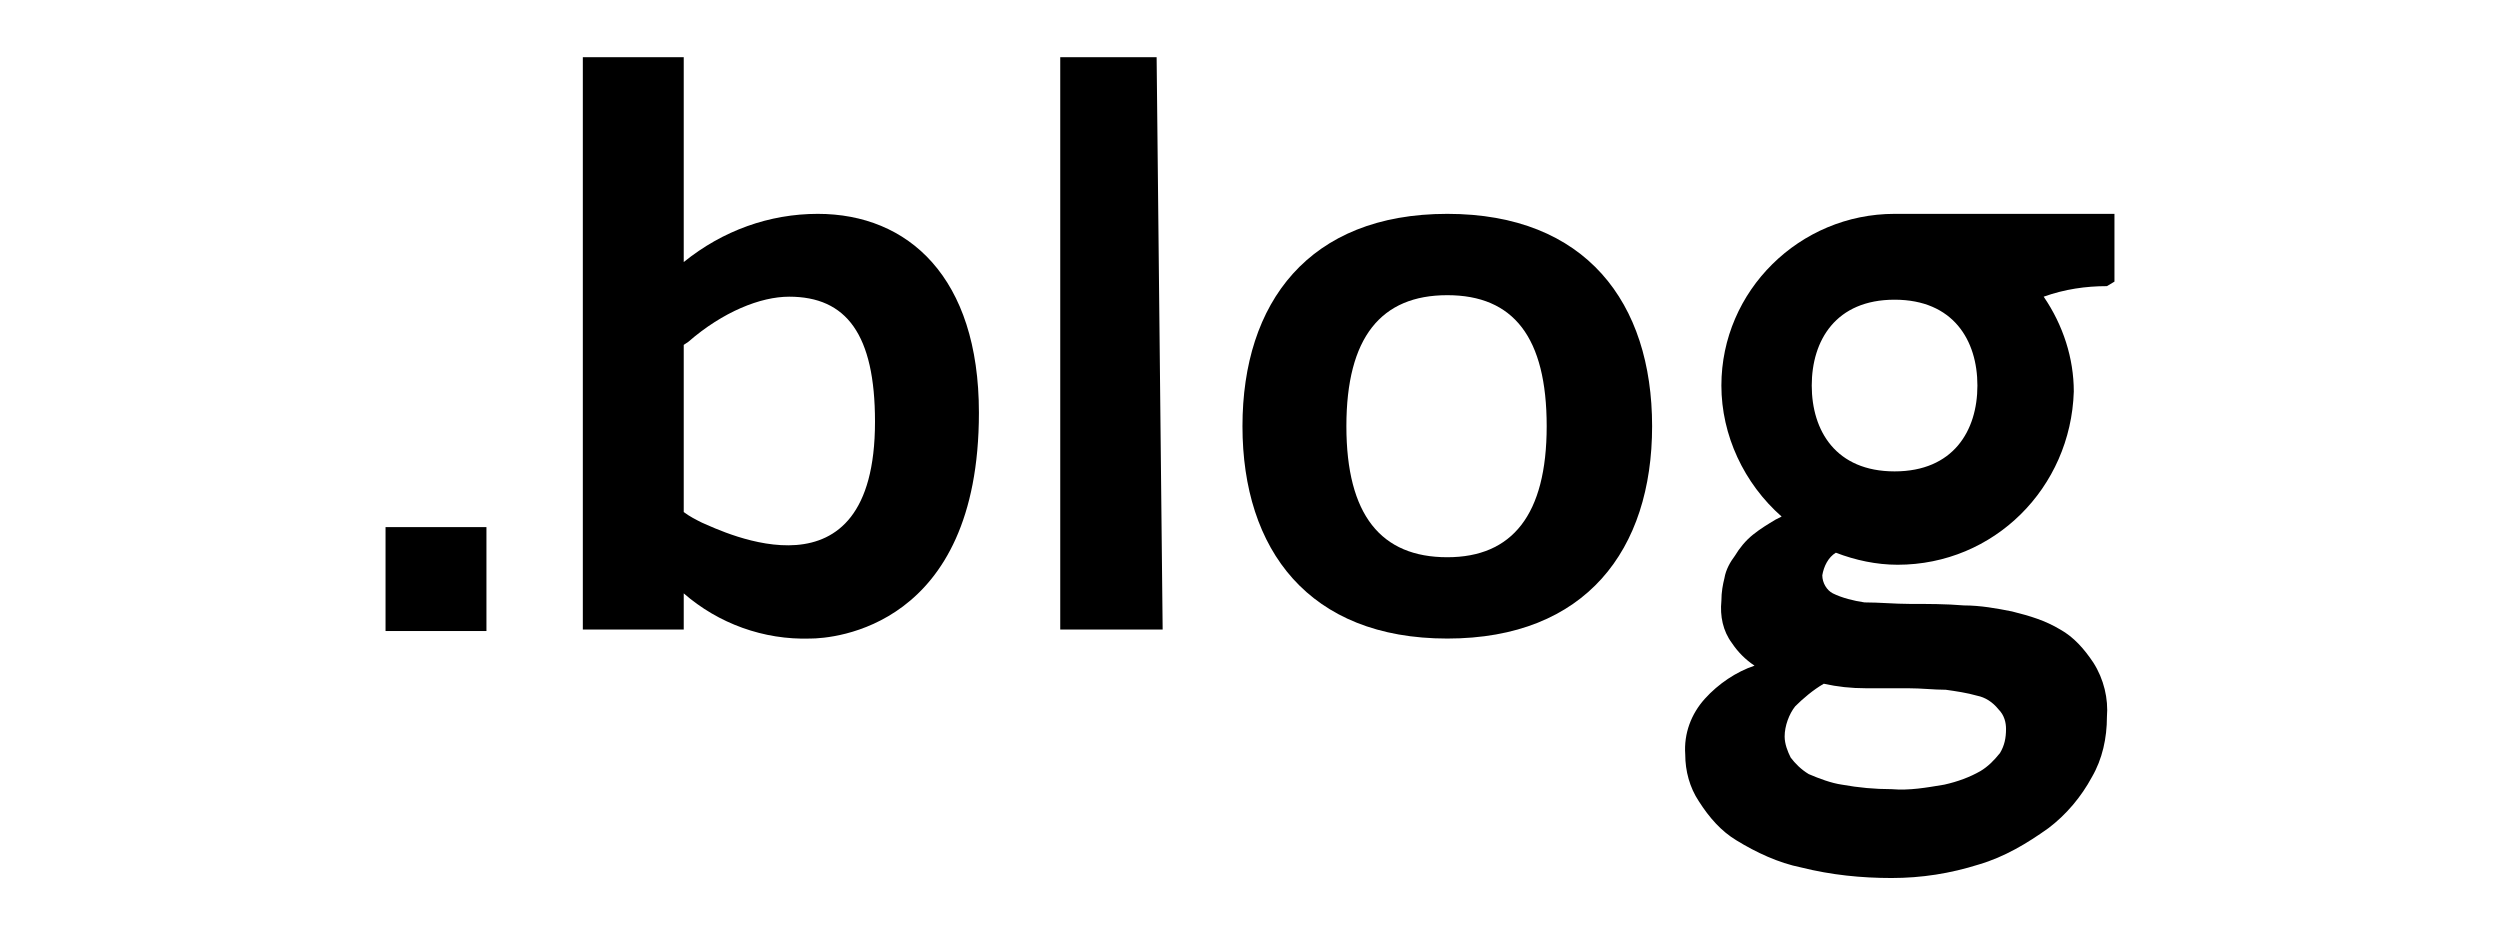 <?xml version="1.0" encoding="utf-8"?>
<!-- Generator: Adobe Illustrator 23.0.2, SVG Export Plug-In . SVG Version: 6.00 Build 0)  -->
<svg version="1.1" id="Layer_1" xmlns="http://www.w3.org/2000/svg" xmlns:xlink="http://www.w3.org/1999/xlink" x="0px" y="0px"
	 viewBox="0 0 166 62" style="enable-background:new 0 0 166 62;" xml:space="preserve">
<g>
	<polygon points="70.4,3.8 70.4,41.8 77.2,41.8 76.8,3.8 	"/>
	<path d="M96.1,14.2c-9.2,0-13.6,5.9-13.6,14.1s4.4,14.1,13.6,14.1s13.6-5.9,13.6-14.1S105.3,14.2,96.1,14.2z M96.1,37
		c-4.4,0-6.7-2.8-6.7-8.7s2.3-8.7,6.7-8.7s6.6,2.8,6.6,8.7S100.4,37,96.1,37z"/>
	<path d="M140.4,18.7v-4.5h-14.6c-6.3,0-11.5,5.1-11.5,11.4c0,3.3,1.5,6.5,4,8.7l-0.4,0.2c-0.5,0.3-1,0.6-1.5,1
		c-0.5,0.4-0.9,0.9-1.2,1.4c-0.3,0.4-0.6,0.9-0.7,1.5c-0.1,0.4-0.2,0.9-0.2,1.5c-0.1,1,0.1,2,0.7,2.8c0.4,0.6,0.9,1.1,1.5,1.5
		c-1.2,0.4-2.4,1.2-3.3,2.2c-0.9,1-1.4,2.3-1.3,3.7c0,1.1,0.3,2.2,0.9,3.1c0.7,1.1,1.5,2,2.5,2.6c1.3,0.8,2.8,1.5,4.3,1.8
		c2,0.5,4,0.7,6,0.7c2,0,3.9-0.3,5.8-0.9c1.7-0.5,3.2-1.4,4.6-2.4c1.2-0.9,2.2-2.1,2.9-3.4c0.7-1.2,1-2.6,1-4
		c0.1-1.2-0.2-2.5-0.9-3.6c-0.6-0.9-1.3-1.7-2.2-2.2c-1-0.6-2-0.9-3.2-1.2c-1-0.2-2.1-0.4-3.2-0.4c-1.2-0.1-2.4-0.1-3.6-0.1
		c-1,0-2-0.1-3-0.1c-0.7-0.1-1.5-0.3-2.1-0.6c-0.4-0.2-0.7-0.7-0.7-1.2c0.1-0.6,0.4-1.2,0.9-1.5c1.3,0.5,2.7,0.8,4.1,0.8
		c6.4,0,11.5-5.1,11.7-11.5c0-2.2-0.7-4.4-2-6.3c1.4-0.5,2.8-0.7,4.2-0.7L140.4,18.7z M121.1,45.4c0.9,0.2,1.8,0.3,2.8,0.3h2.8
		c0.9,0,1.7,0.1,2.5,0.1c0.7,0.1,1.4,0.2,2.1,0.4c0.5,0.1,1,0.4,1.4,0.9c0.4,0.4,0.5,0.9,0.5,1.3c0,0.6-0.1,1.1-0.4,1.6
		c-0.4,0.5-0.8,0.9-1.3,1.2c-0.7,0.4-1.5,0.7-2.4,0.9c-1.2,0.2-2.3,0.4-3.5,0.3c-1.1,0-2.2-0.1-3.3-0.3c-0.7-0.1-1.5-0.4-2.2-0.7
		c-0.5-0.3-0.9-0.7-1.2-1.1c-0.2-0.4-0.4-0.9-0.4-1.4c0-0.7,0.3-1.5,0.7-2C119.7,46.4,120.4,45.8,121.1,45.4z M131.3,25.6
		c0,3-1.6,5.7-5.5,5.7c-3.9,0-5.5-2.7-5.5-5.7l0,0c0-3,1.6-5.7,5.5-5.7C129.7,19.9,131.3,22.6,131.3,25.6z"/>
	<path d="M54.3,14.2c-3.2,0-6.3,1.1-8.9,3.2V3.8h-6.7v38h6.7v-2.4c2.3,2,5.3,3.1,8.4,3c1.5,0,11.2-0.7,11.2-15
		C65,18.4,60.3,14.2,54.3,14.2z M46.6,34.7c-0.4-0.2-0.8-0.4-1.2-0.7l0,0V22.9l0.3-0.2c2.3-2,4.8-3,6.7-3c3.8,0,5.7,2.5,5.7,8.3
		C58.1,40.3,48,35.3,46.6,34.7z"/>
	<rect x="25.6" y="35" width="6.7" height="6.9"/>
</g>
</svg>
